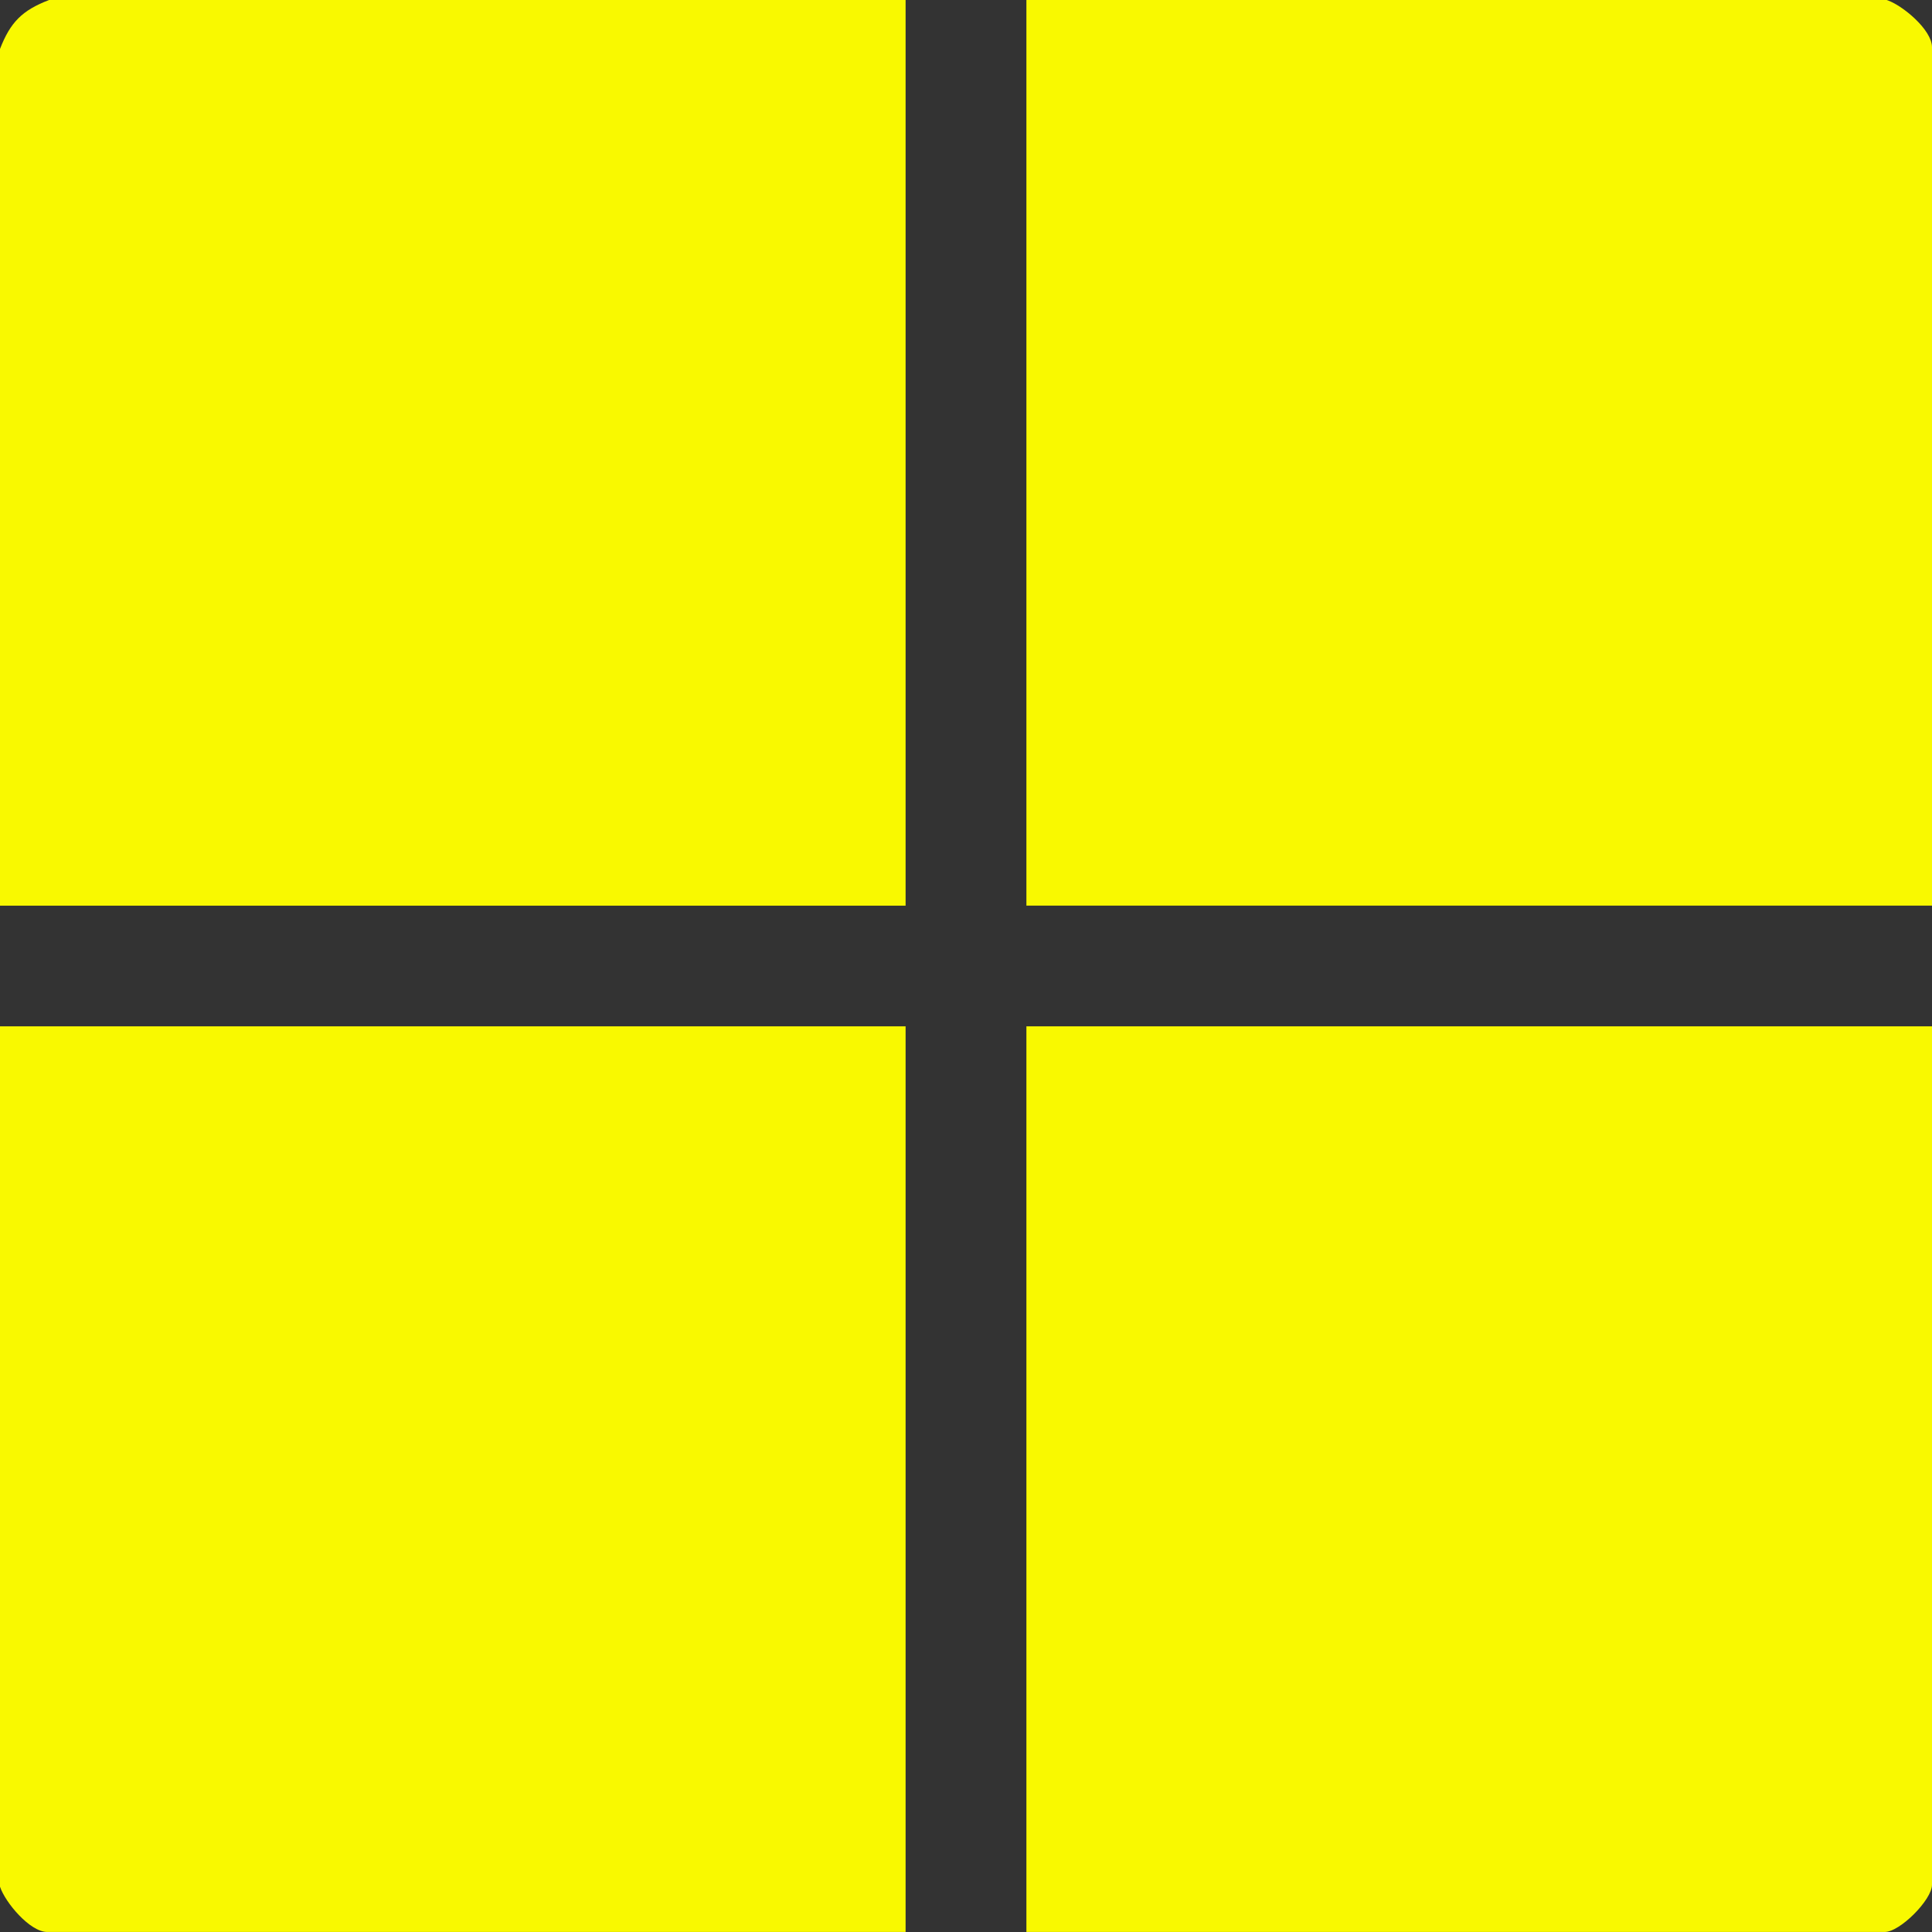 <?xml version="1.0" encoding="UTF-8"?>
<svg xmlns="http://www.w3.org/2000/svg" id="Layer_1" viewBox="0 0 40.592 40.592">
  <rect x="0" y="0" width="40.592" height="40.592" fill="#333333" stroke="none"/>
  <defs>
    <style>.cls-1{fill:#f9f900;}</style>
  </defs>
  <g id="vP2Pts">
    <path class="cls-1" d="M39.641,0c.332.109.951.628.951.991v18.036h-19.027V0h18.076Z"></path>
    <path class="cls-1" d="M0,21.564h19.027v19.027H.991c-.363,0-.882-.62-.991-.951v-18.076Z"></path>
    <path class="cls-1" d="M19.027,0l0,19.028-19.028-0V1.031C.218.466.465.218,1.031,0h17.997Z"></path>
    <path class="cls-1" d="M40.592,21.564v18.036c0,.315-.673.991-.991.991h-18.036v-19.027h19.027Z"></path>
  </g>
</svg>

